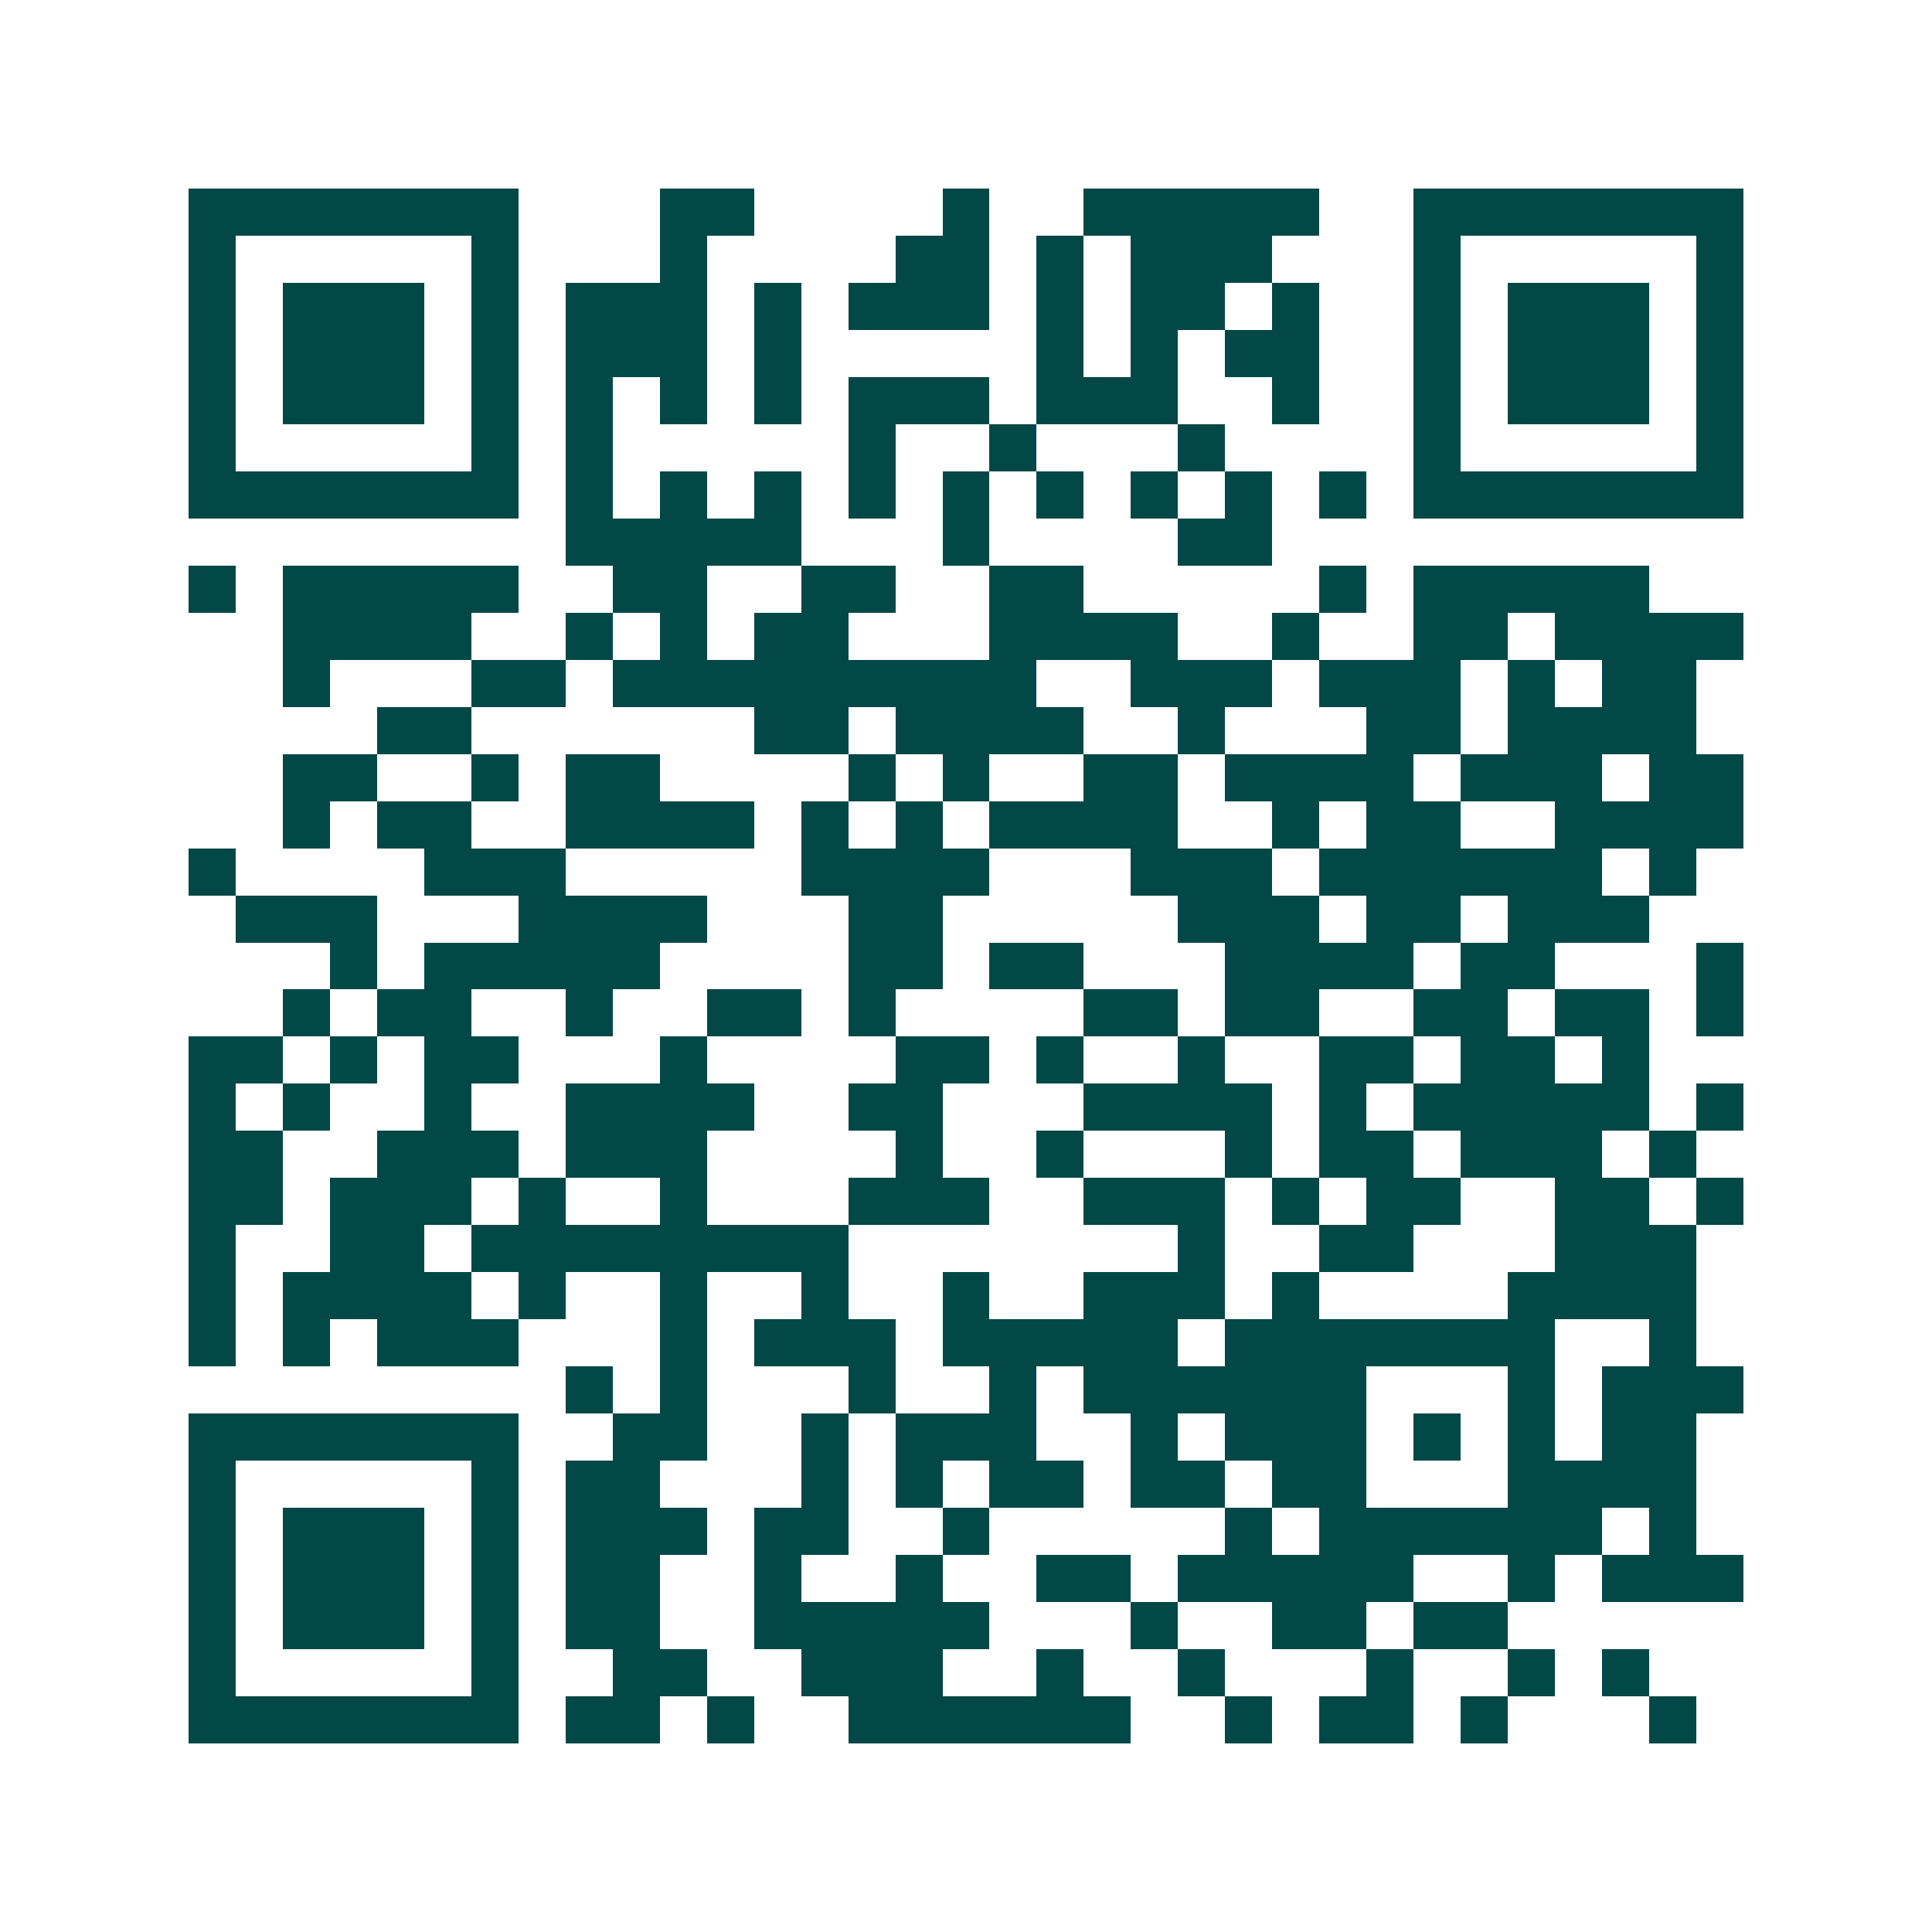 <svg xmlns="http://www.w3.org/2000/svg" width="200" height="200" viewBox="0 0 41 41" shape-rendering="crispEdges"><path fill="#ffffff" d="M0 0h41v41H0z"/><path stroke="#014847" d="M4 4.5h7m3 0h2m4 0h1m2 0h5m2 0h7M4 5.5h1m5 0h1m3 0h1m4 0h2m1 0h1m1 0h3m3 0h1m5 0h1M4 6.5h1m1 0h3m1 0h1m1 0h3m1 0h1m1 0h3m1 0h1m1 0h2m1 0h1m2 0h1m1 0h3m1 0h1M4 7.5h1m1 0h3m1 0h1m1 0h3m1 0h1m5 0h1m1 0h1m1 0h2m2 0h1m1 0h3m1 0h1M4 8.5h1m1 0h3m1 0h1m1 0h1m1 0h1m1 0h1m1 0h3m1 0h3m2 0h1m2 0h1m1 0h3m1 0h1M4 9.5h1m5 0h1m1 0h1m5 0h1m2 0h1m3 0h1m4 0h1m5 0h1M4 10.5h7m1 0h1m1 0h1m1 0h1m1 0h1m1 0h1m1 0h1m1 0h1m1 0h1m1 0h1m1 0h7M12 11.5h5m3 0h1m4 0h2M4 12.5h1m1 0h5m2 0h2m2 0h2m2 0h2m5 0h1m1 0h5M6 13.5h4m2 0h1m1 0h1m1 0h2m3 0h4m2 0h1m2 0h2m1 0h4M6 14.5h1m3 0h2m1 0h9m2 0h3m1 0h3m1 0h1m1 0h2M8 15.5h2m6 0h2m1 0h4m2 0h1m3 0h2m1 0h4M6 16.5h2m2 0h1m1 0h2m4 0h1m1 0h1m2 0h2m1 0h4m1 0h3m1 0h2M6 17.5h1m1 0h2m2 0h4m1 0h1m1 0h1m1 0h4m2 0h1m1 0h2m2 0h4M4 18.5h1m4 0h3m5 0h4m3 0h3m1 0h6m1 0h1M5 19.5h3m3 0h4m3 0h2m5 0h3m1 0h2m1 0h3M7 20.5h1m1 0h5m4 0h2m1 0h2m3 0h4m1 0h2m3 0h1M6 21.5h1m1 0h2m2 0h1m2 0h2m1 0h1m4 0h2m1 0h2m2 0h2m1 0h2m1 0h1M4 22.5h2m1 0h1m1 0h2m3 0h1m4 0h2m1 0h1m2 0h1m2 0h2m1 0h2m1 0h1M4 23.5h1m1 0h1m2 0h1m2 0h4m2 0h2m3 0h4m1 0h1m1 0h5m1 0h1M4 24.5h2m2 0h3m1 0h3m4 0h1m2 0h1m3 0h1m1 0h2m1 0h3m1 0h1M4 25.5h2m1 0h3m1 0h1m2 0h1m3 0h3m2 0h3m1 0h1m1 0h2m2 0h2m1 0h1M4 26.5h1m2 0h2m1 0h8m7 0h1m2 0h2m3 0h3M4 27.5h1m1 0h4m1 0h1m2 0h1m2 0h1m2 0h1m2 0h3m1 0h1m4 0h4M4 28.5h1m1 0h1m1 0h3m3 0h1m1 0h3m1 0h5m1 0h7m2 0h1M12 29.5h1m1 0h1m3 0h1m2 0h1m1 0h6m3 0h1m1 0h3M4 30.5h7m2 0h2m2 0h1m1 0h3m2 0h1m1 0h3m1 0h1m1 0h1m1 0h2M4 31.5h1m5 0h1m1 0h2m3 0h1m1 0h1m1 0h2m1 0h2m1 0h2m3 0h4M4 32.5h1m1 0h3m1 0h1m1 0h3m1 0h2m2 0h1m5 0h1m1 0h6m1 0h1M4 33.5h1m1 0h3m1 0h1m1 0h2m2 0h1m2 0h1m2 0h2m1 0h5m2 0h1m1 0h3M4 34.5h1m1 0h3m1 0h1m1 0h2m2 0h5m3 0h1m2 0h2m1 0h2M4 35.5h1m5 0h1m2 0h2m2 0h3m2 0h1m2 0h1m3 0h1m2 0h1m1 0h1M4 36.5h7m1 0h2m1 0h1m2 0h6m2 0h1m1 0h2m1 0h1m3 0h1"/></svg>
